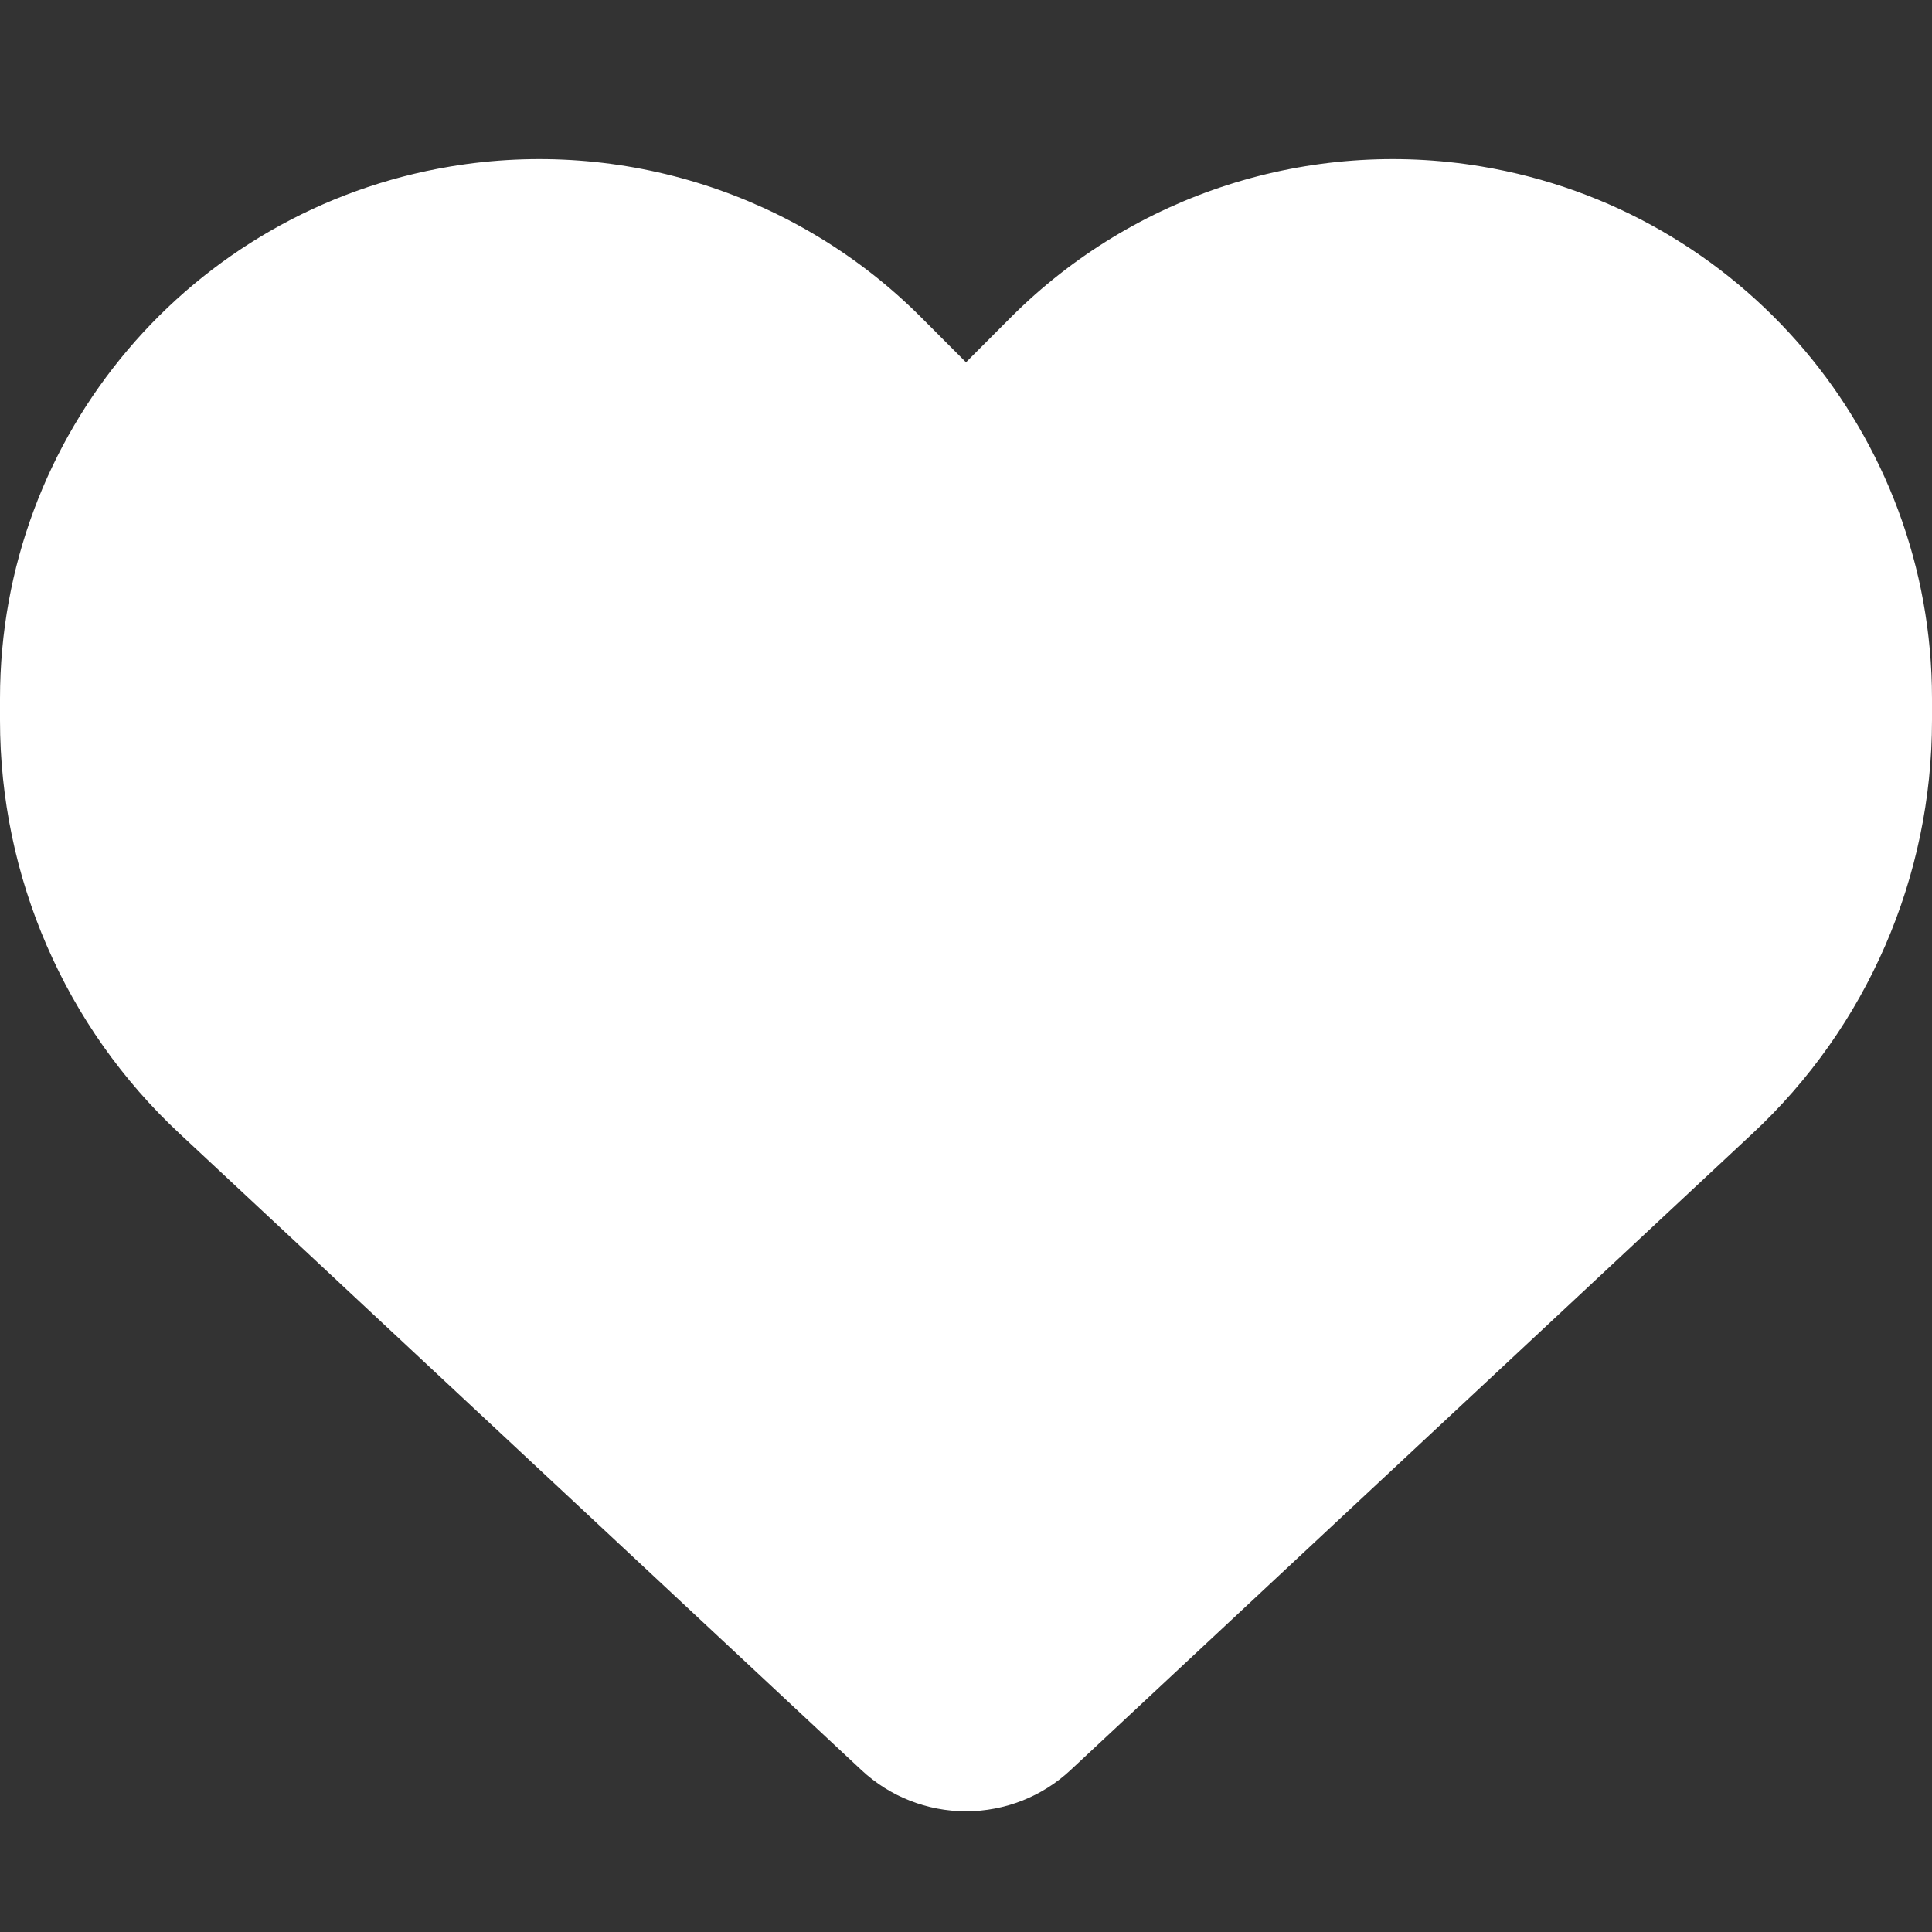 <svg width="19" height="19" viewBox="0 0 19 19" fill="none" xmlns="http://www.w3.org/2000/svg">
<rect x="0" y="0" width="19" height="19" fill="#333333" stroke="none"/>
<path d="M1.766 11.148L8.472 17.408C8.75 17.668 9.118 17.813 9.5 17.813C9.882 17.813 10.25 17.668 10.528 17.408L17.234 11.148C18.362 10.098 19 8.624 19 7.084V6.869C19 4.275 17.126 2.064 14.569 1.637C12.877 1.355 11.155 1.908 9.945 3.117L9.5 3.563L9.055 3.117C7.845 1.908 6.123 1.355 4.431 1.637C1.874 2.064 0 4.275 0 6.869V7.084C0 8.624 0.638 10.098 1.766 11.148Z" fill="white"/>
</svg>
